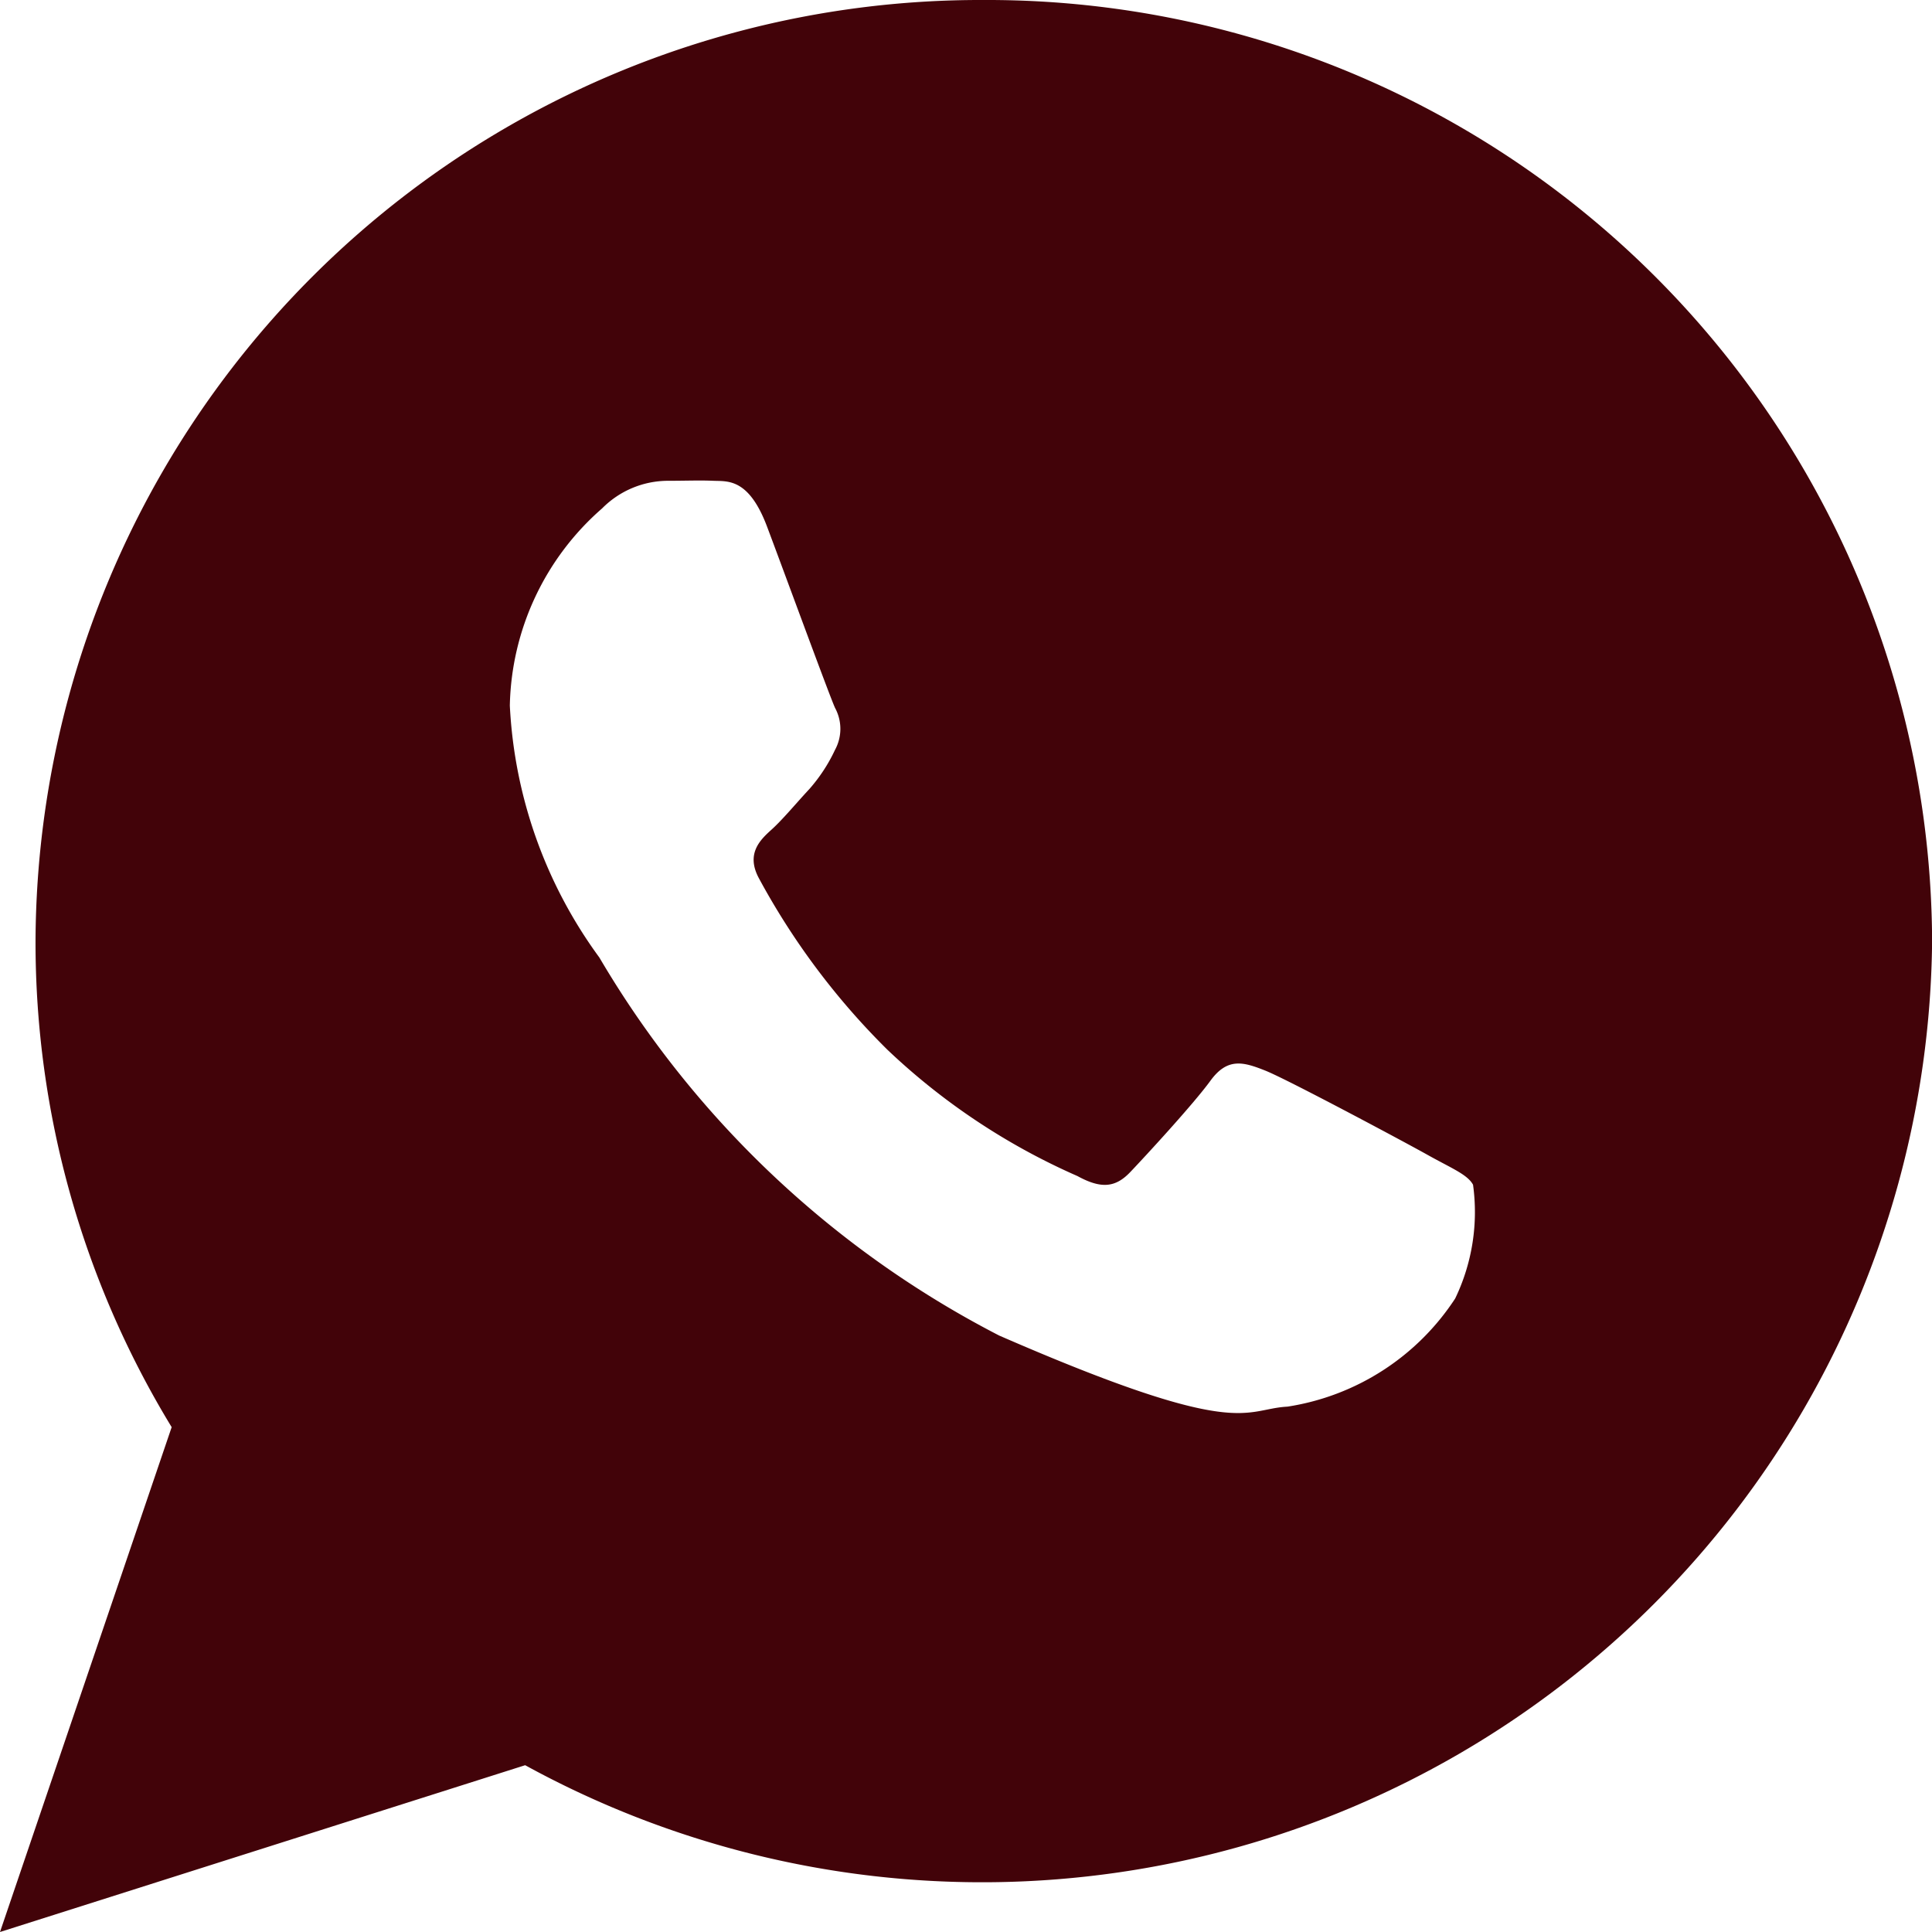 <?xml version="1.0" encoding="utf-8"?><svg xmlns="http://www.w3.org/2000/svg" width="19.031" height="19.031" viewBox="0 0 19.031 19.031">
  <path id="Icon_ionic-logo-whatsapp" data-name="Icon ionic-logo-whatsapp" d="M11.938,2.25A9.307,9.307,0,0,0,2.6,11.521a9.175,9.175,0,0,0,1.341,4.787L2.25,21.281l5.173-1.643a9.359,9.359,0,0,0,13.859-8.117A9.307,9.307,0,0,0,11.938,2.25Zm4.646,12.791a2.413,2.413,0,0,1-1.652,1.065c-.438.023-.451.34-2.839-.7a9.748,9.748,0,0,1-3.939-3.724A4.582,4.582,0,0,1,7.272,9.2a2.647,2.647,0,0,1,.909-1.942.915.915,0,0,1,.647-.272c.188,0,.31-.006.449,0s.348-.029.529.452.614,1.663.669,1.784a.433.433,0,0,1,0,.415,1.622,1.622,0,0,1-.253.386c-.125.134-.262.3-.373.4s-.254.237-.123.479a7.149,7.149,0,0,0,1.265,1.688,6.518,6.518,0,0,0,1.873,1.245c.234.128.374.113.519-.039s.622-.669.79-.9.325-.186.541-.1,1.366.7,1.6.831.391.192.446.293A1.962,1.962,0,0,1,16.584,15.041Z" transform="translate(-2.25 -2.25)" fill="#420309"/>
</svg>
